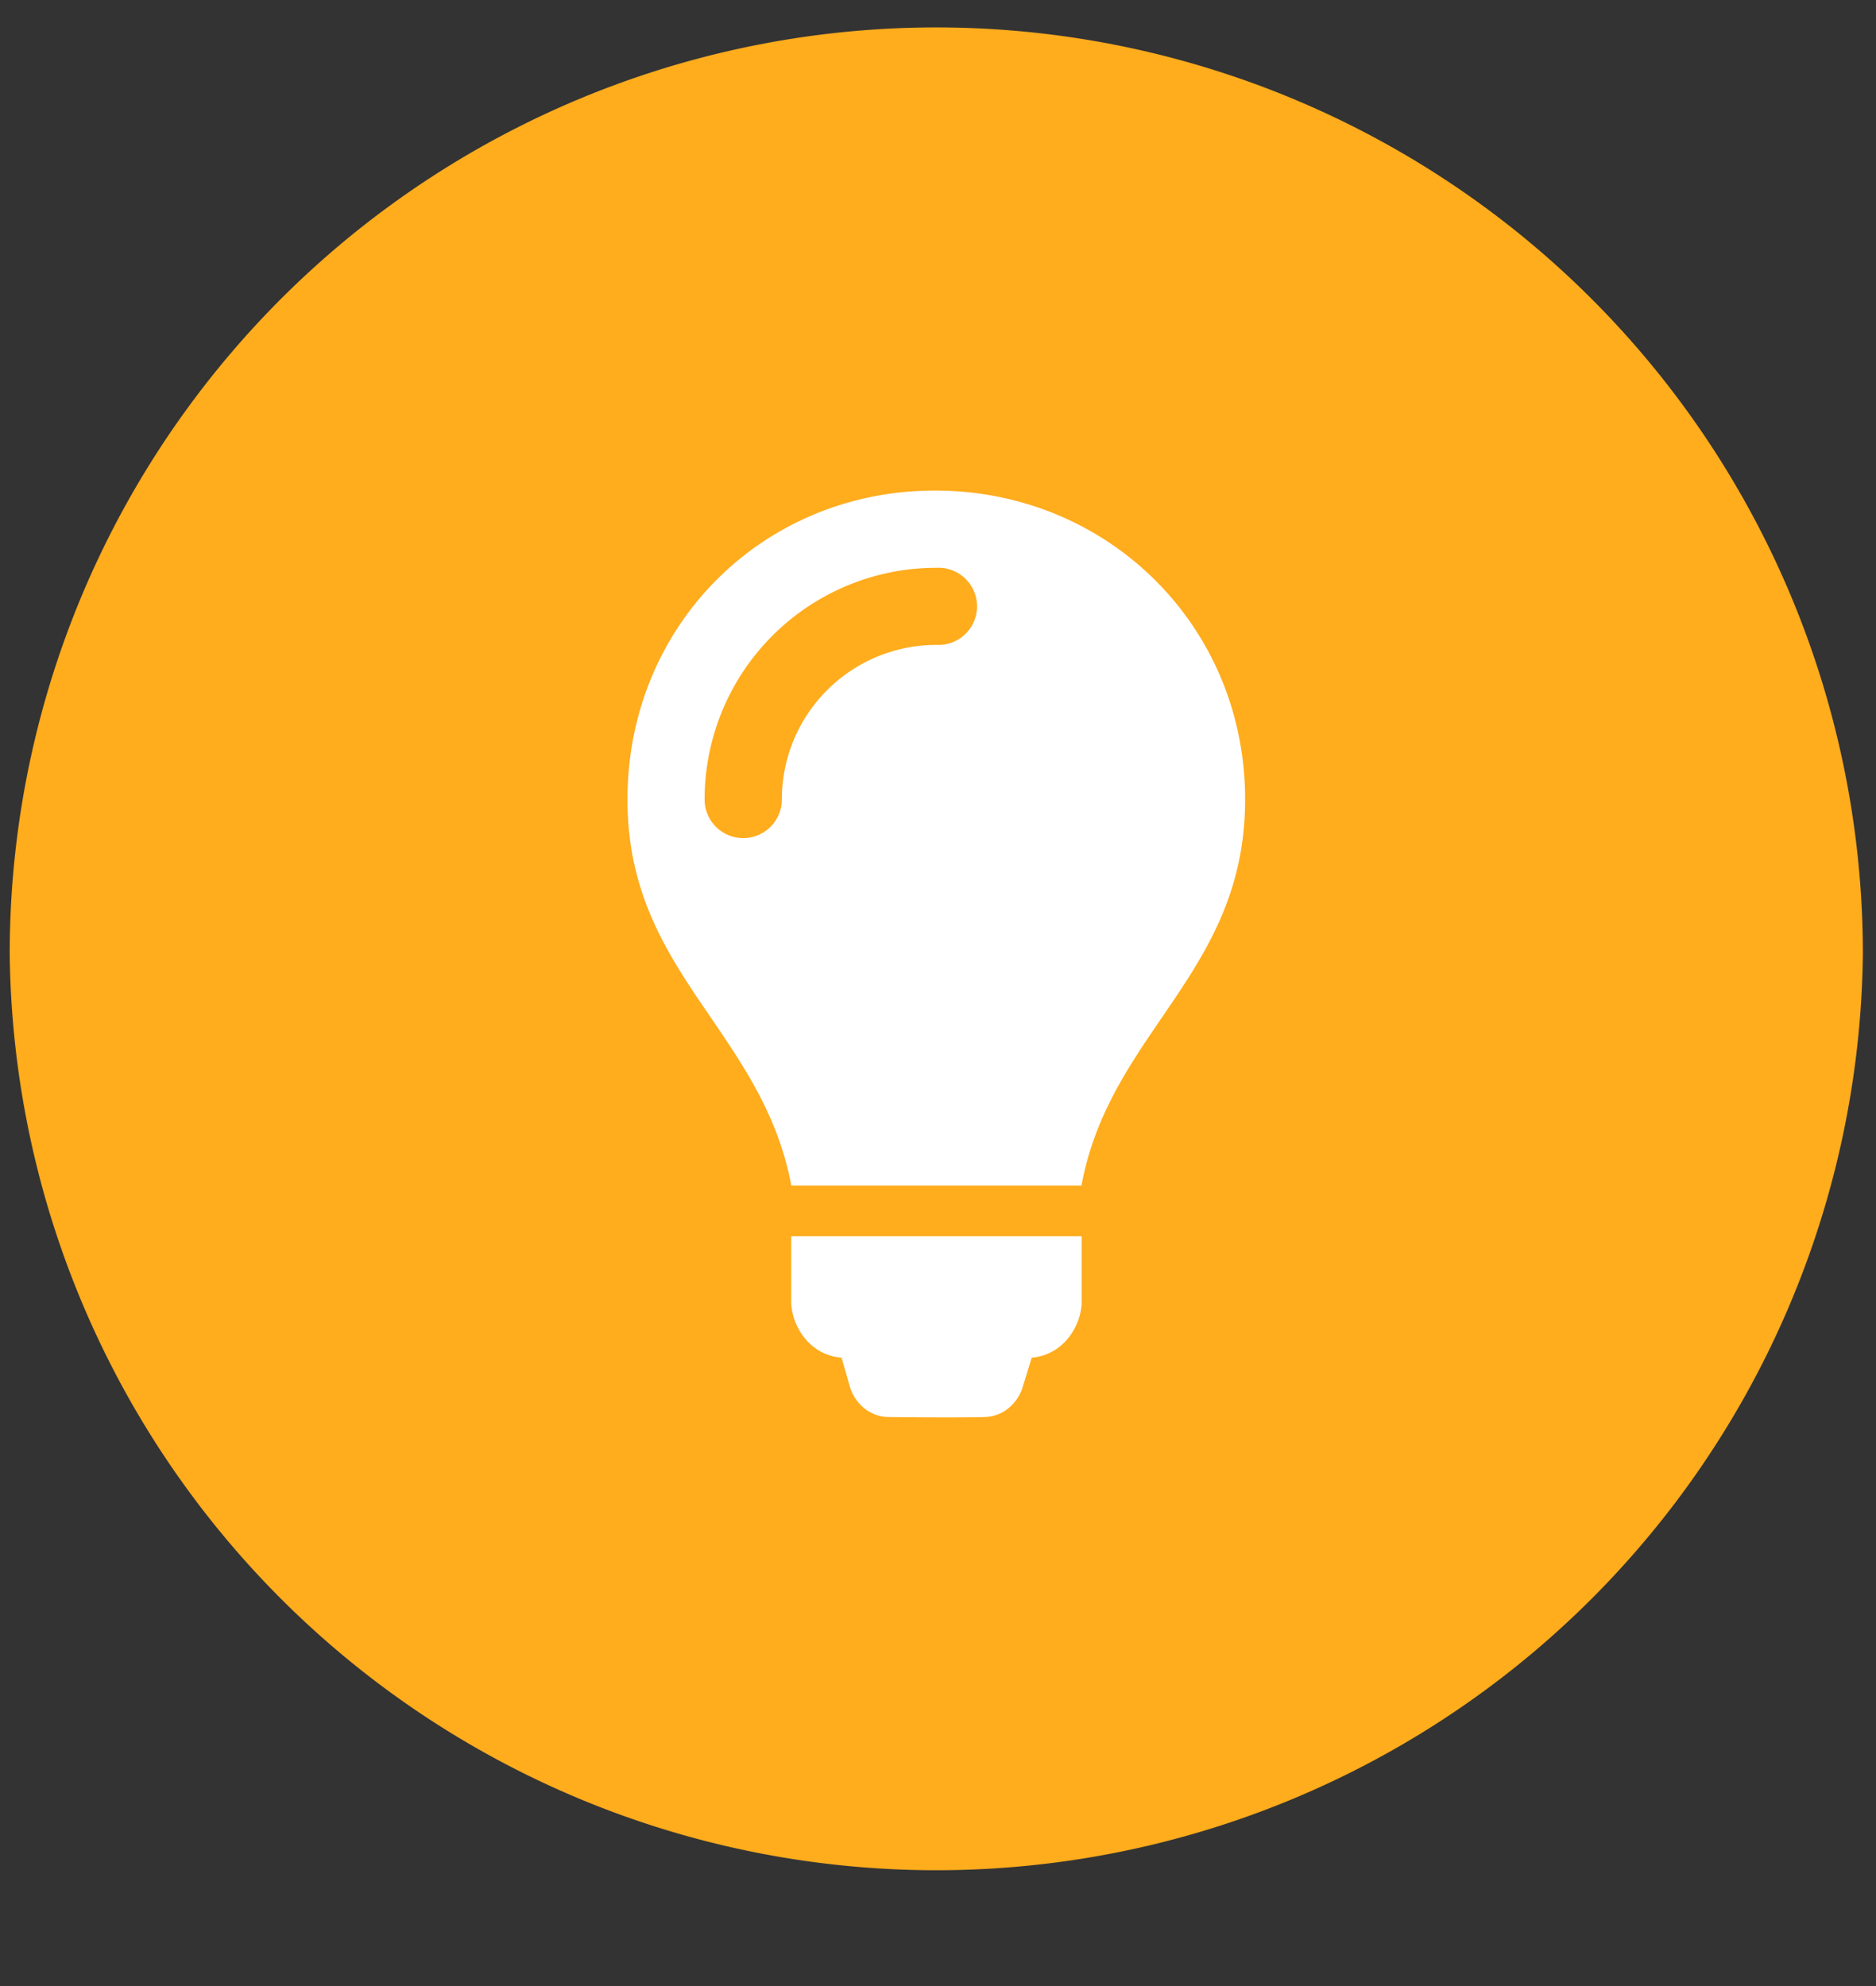 <svg width="17" height="18" fill="none" xmlns="http://www.w3.org/2000/svg"><rect width="100%" height="100%" fill="#333333" stroke="none"/><path d="M.088 8.645a8.396 8.396 0 1116.793 0 8.397 8.397 0 01-16.793 0z" fill="#FFAC1D"/><path fill-rule="evenodd" clip-rule="evenodd" d="M8.473 4.446c-1.563 0-2.787 1.225-2.787 2.8 0 .871.375 1.421.755 1.976.305.448.613.899.73 1.524H9.8c.115-.625.423-1.076.729-1.524.379-.555.754-1.105.754-1.977 0-1.574-1.246-2.799-2.81-2.799zM7.17 11.814v-.61h2.632v.61a.555.555 0 01-.143.338.47.47 0 01-.31.153l-.085.278a.404.404 0 01-.145.195.352.352 0 01-.195.065c-.288.008-.863 0-.863 0a.35.35 0 01-.21-.065.402.402 0 01-.145-.195l-.08-.278a.47.47 0 01-.312-.152.555.555 0 01-.144-.339zm-.085-4.569a1.4 1.4 0 011.4-1.4.35.35 0 100-.699 2.1 2.1 0 00-2.1 2.1.35.35 0 00.7 0z" fill="#fff"/></svg>